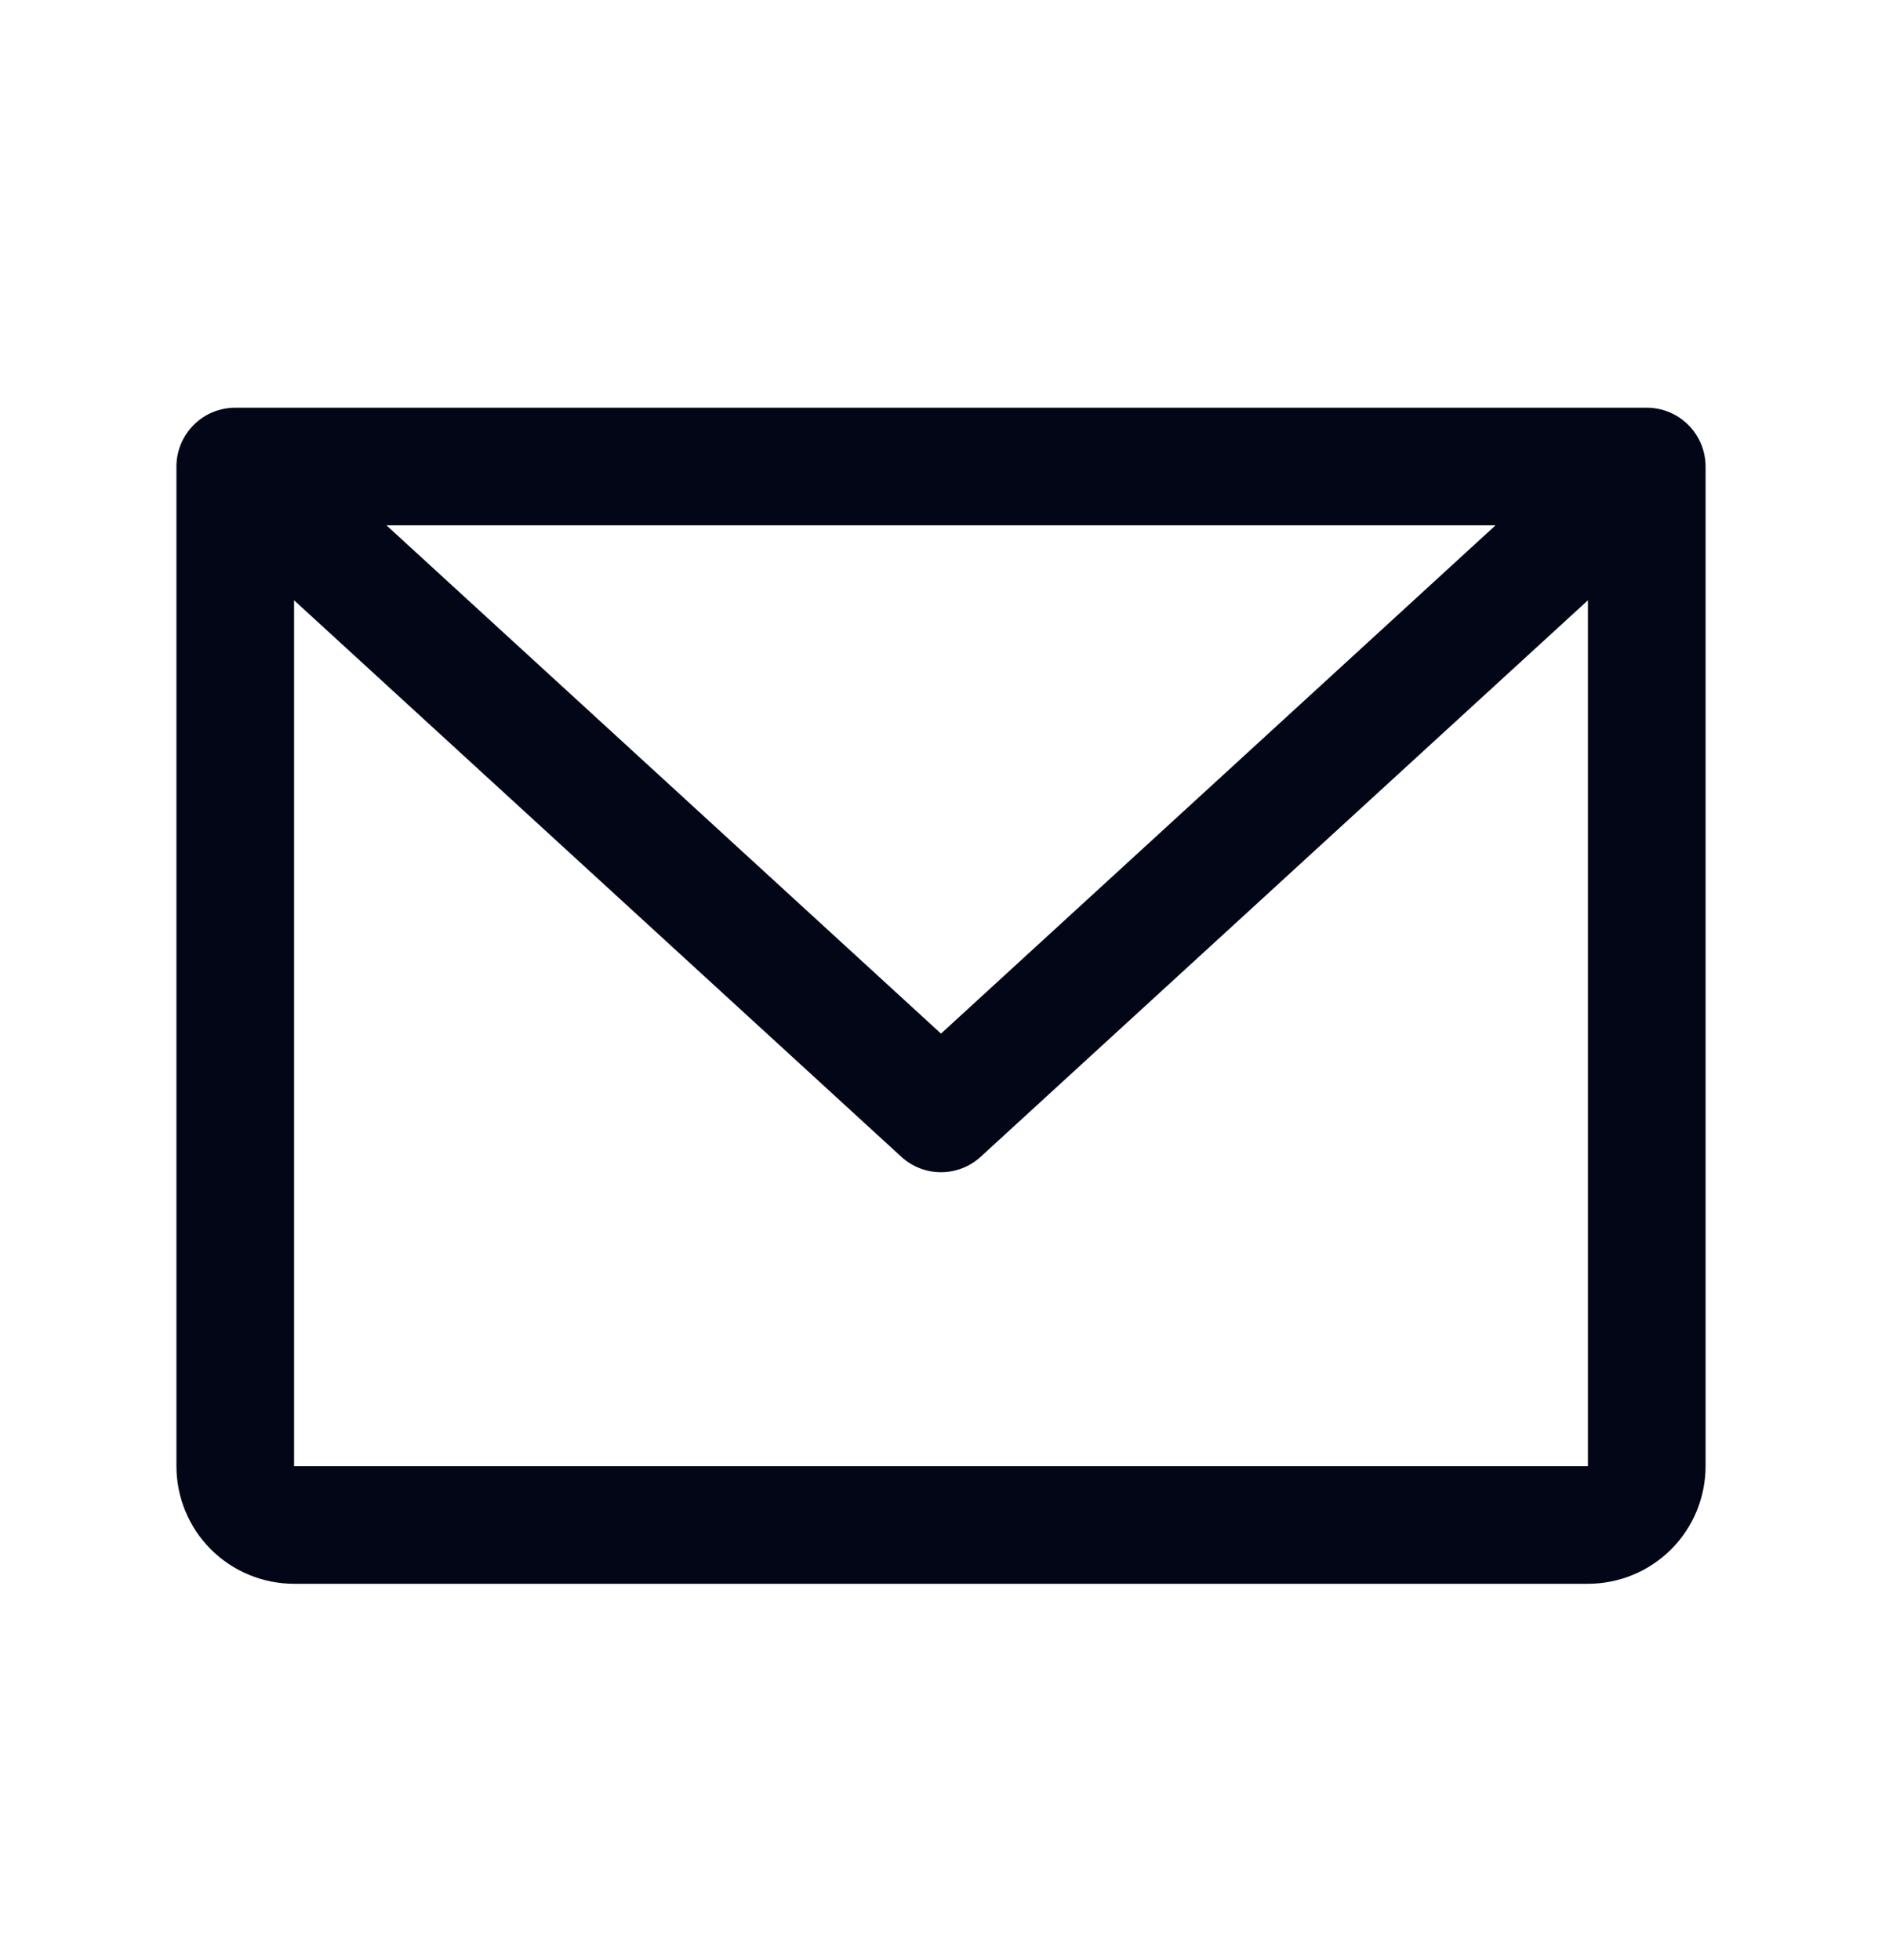 <svg width="24" height="25" viewBox="0 0 24 25" fill="none" xmlns="http://www.w3.org/2000/svg">
<g id="EnvelopeSimple">
<path id="Vector" d="M21 5.2H3C2.801 5.2 2.61 5.279 2.47 5.42C2.329 5.561 2.25 5.751 2.25 5.95V18.7C2.25 19.098 2.408 19.48 2.689 19.761C2.971 20.042 3.352 20.2 3.75 20.2H20.25C20.648 20.2 21.029 20.042 21.311 19.761C21.592 19.48 21.75 19.098 21.75 18.7V5.95C21.75 5.751 21.671 5.561 21.53 5.42C21.39 5.279 21.199 5.2 21 5.2ZM19.072 6.7L12 13.183L4.928 6.7H19.072ZM20.25 18.7H3.75V7.656L11.493 14.753C11.631 14.88 11.812 14.951 12 14.951C12.188 14.951 12.369 14.88 12.507 14.753L20.25 7.656V18.7Z" fill="#020617"/>
</g>
</svg>

